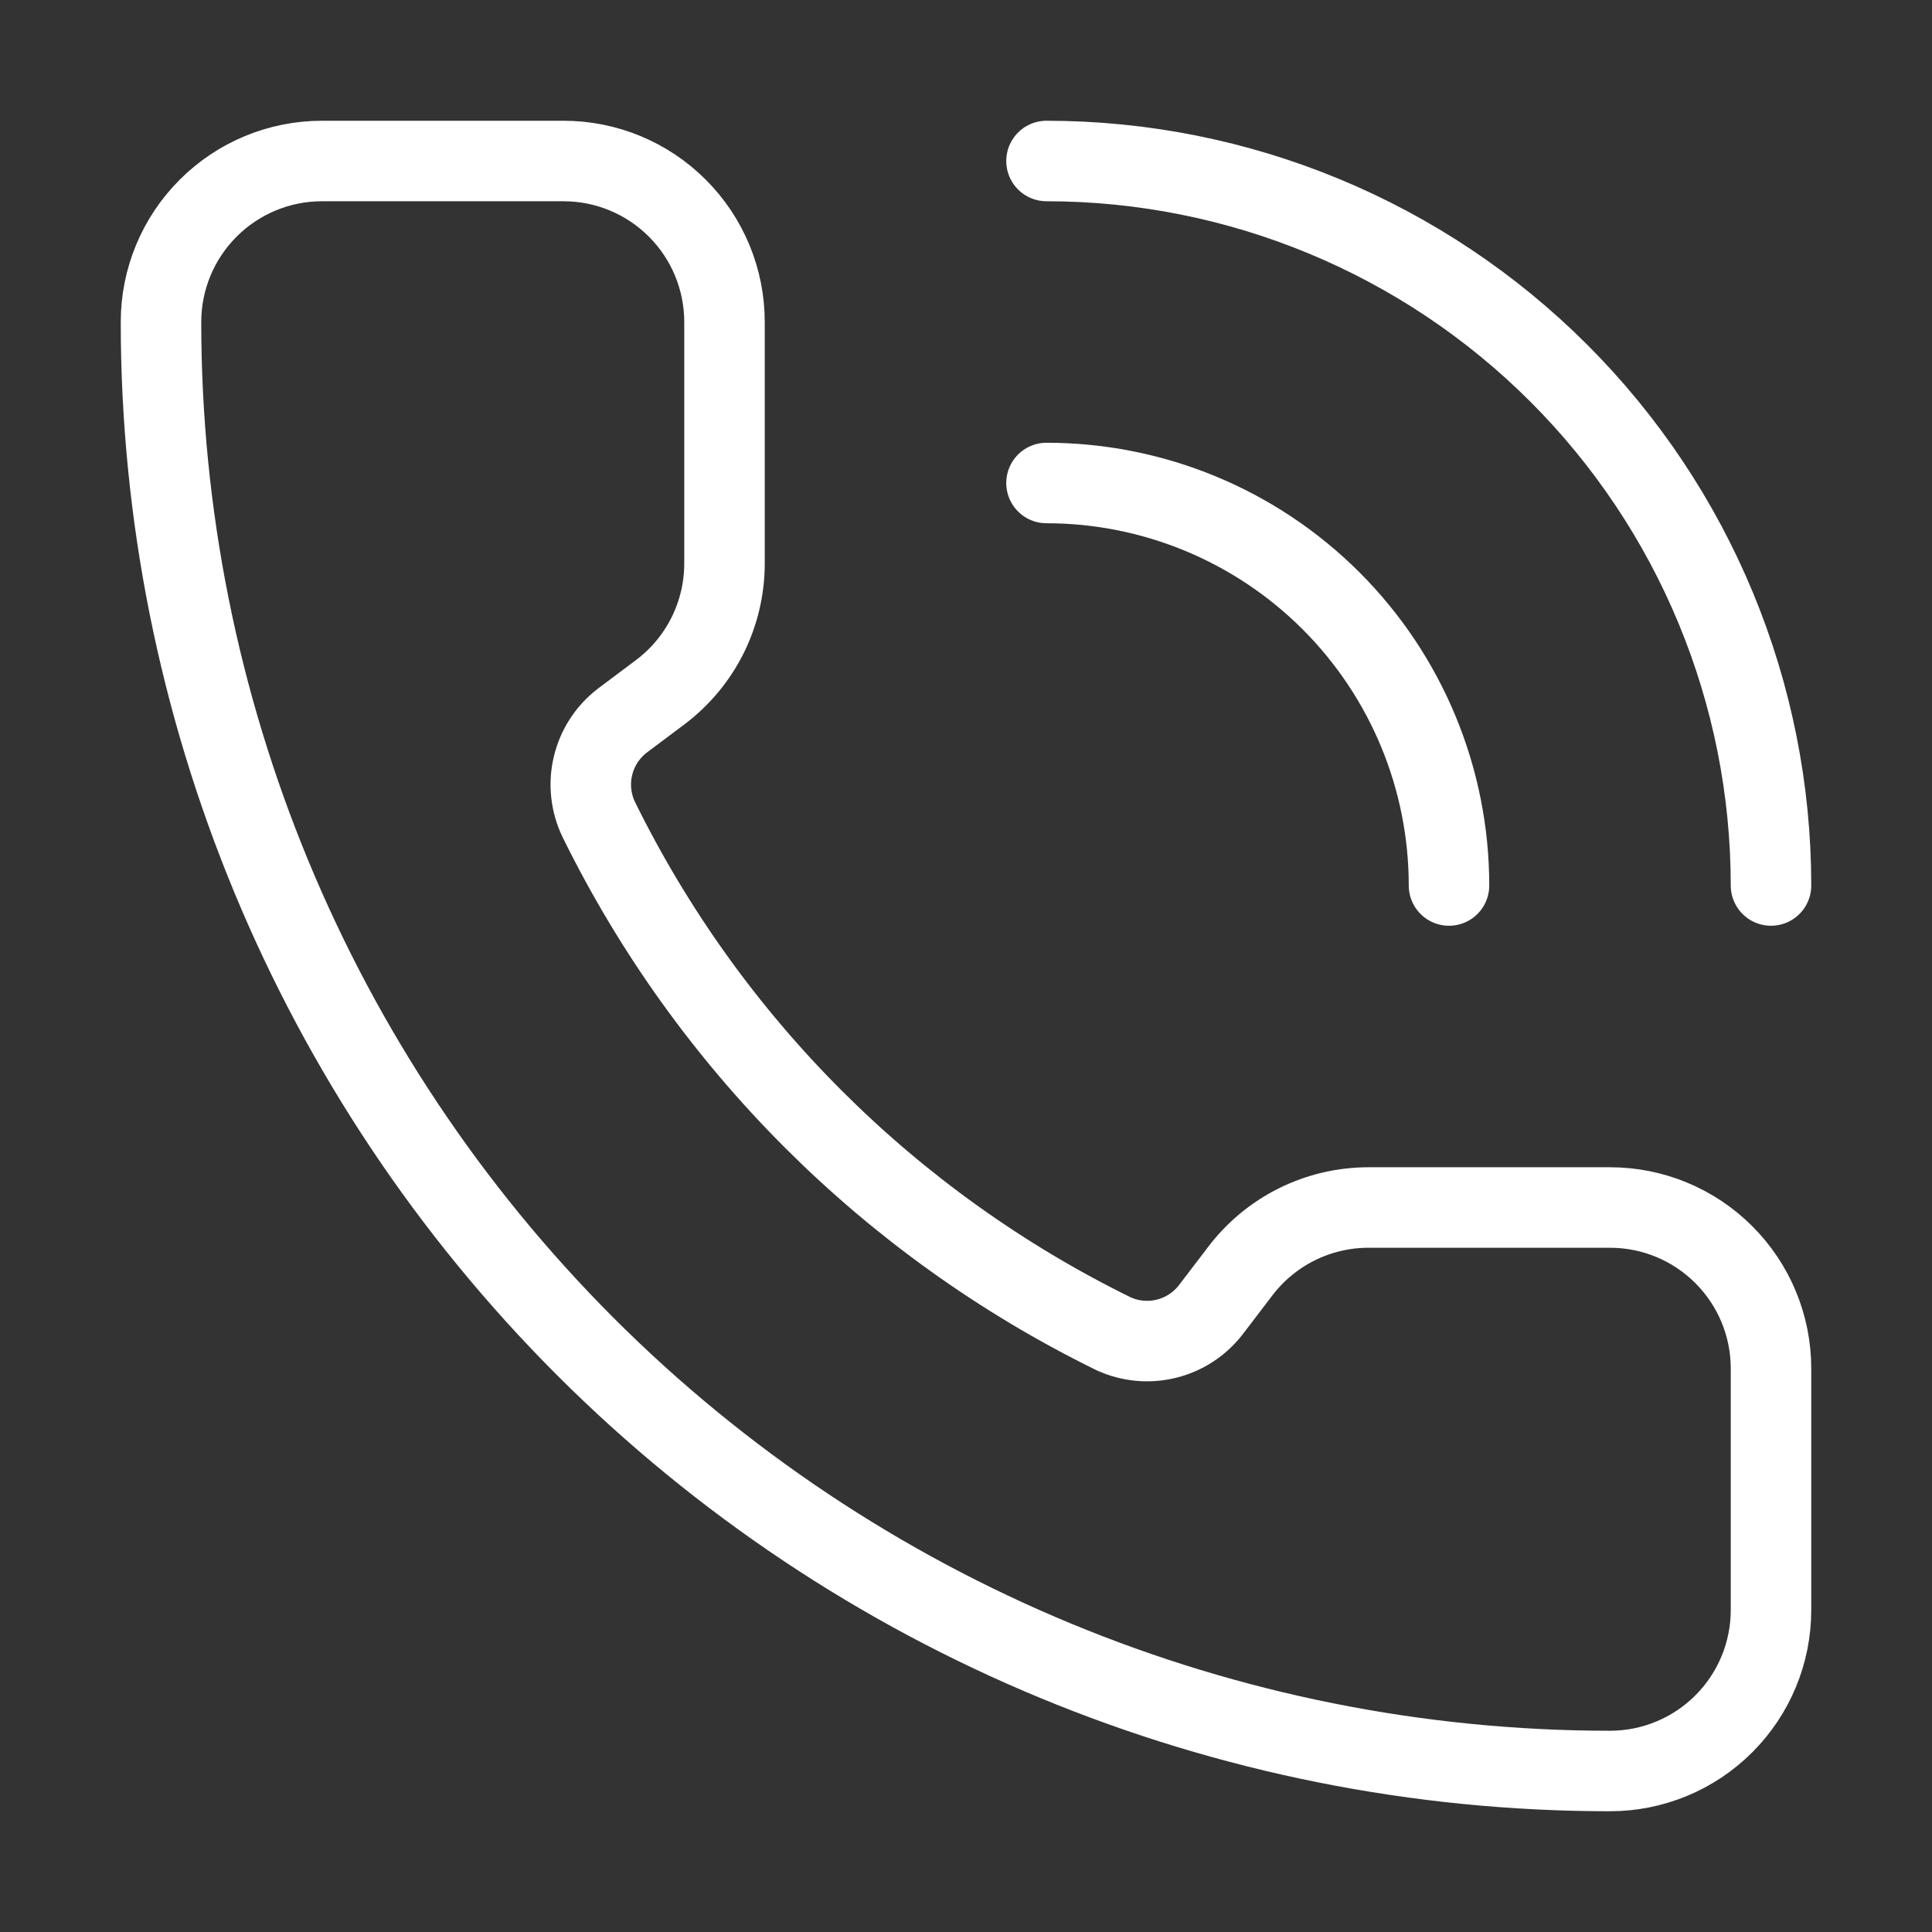<svg width="48" height="48" viewBox="0 0 48 48" fill="none" xmlns="http://www.w3.org/2000/svg">
<rect x="0" y="0" width="48" height="48" fill="#333333" stroke="none"/>
<path d="M26 4C30.774 4 35.352 5.896 38.728 9.272C42.104 12.648 44 17.226 44 22M26 12C28.652 12 31.196 13.054 33.071 14.929C34.946 16.804 36 19.348 36 22M27.664 33.136C28.077 33.326 28.542 33.369 28.983 33.259C29.424 33.149 29.815 32.892 30.09 32.53L30.8 31.6C31.173 31.103 31.656 30.7 32.211 30.422C32.767 30.145 33.379 30 34 30H40C41.061 30 42.078 30.421 42.828 31.172C43.579 31.922 44 32.939 44 34V40C44 41.061 43.579 42.078 42.828 42.828C42.078 43.579 41.061 44 40 44C30.452 44 21.296 40.207 14.544 33.456C7.793 26.704 4 17.548 4 8C4 6.939 4.421 5.922 5.172 5.172C5.922 4.421 6.939 4 8 4H14C15.061 4 16.078 4.421 16.828 5.172C17.579 5.922 18 6.939 18 8V14C18 14.621 17.855 15.233 17.578 15.789C17.3 16.344 16.897 16.827 16.4 17.2L15.464 17.902C15.097 18.182 14.838 18.581 14.732 19.031C14.625 19.48 14.678 19.953 14.88 20.368C17.613 25.92 22.109 30.41 27.664 33.136Z" stroke="white" stroke-width="2" stroke-linecap="round" stroke-linejoin="round"/>
</svg>
